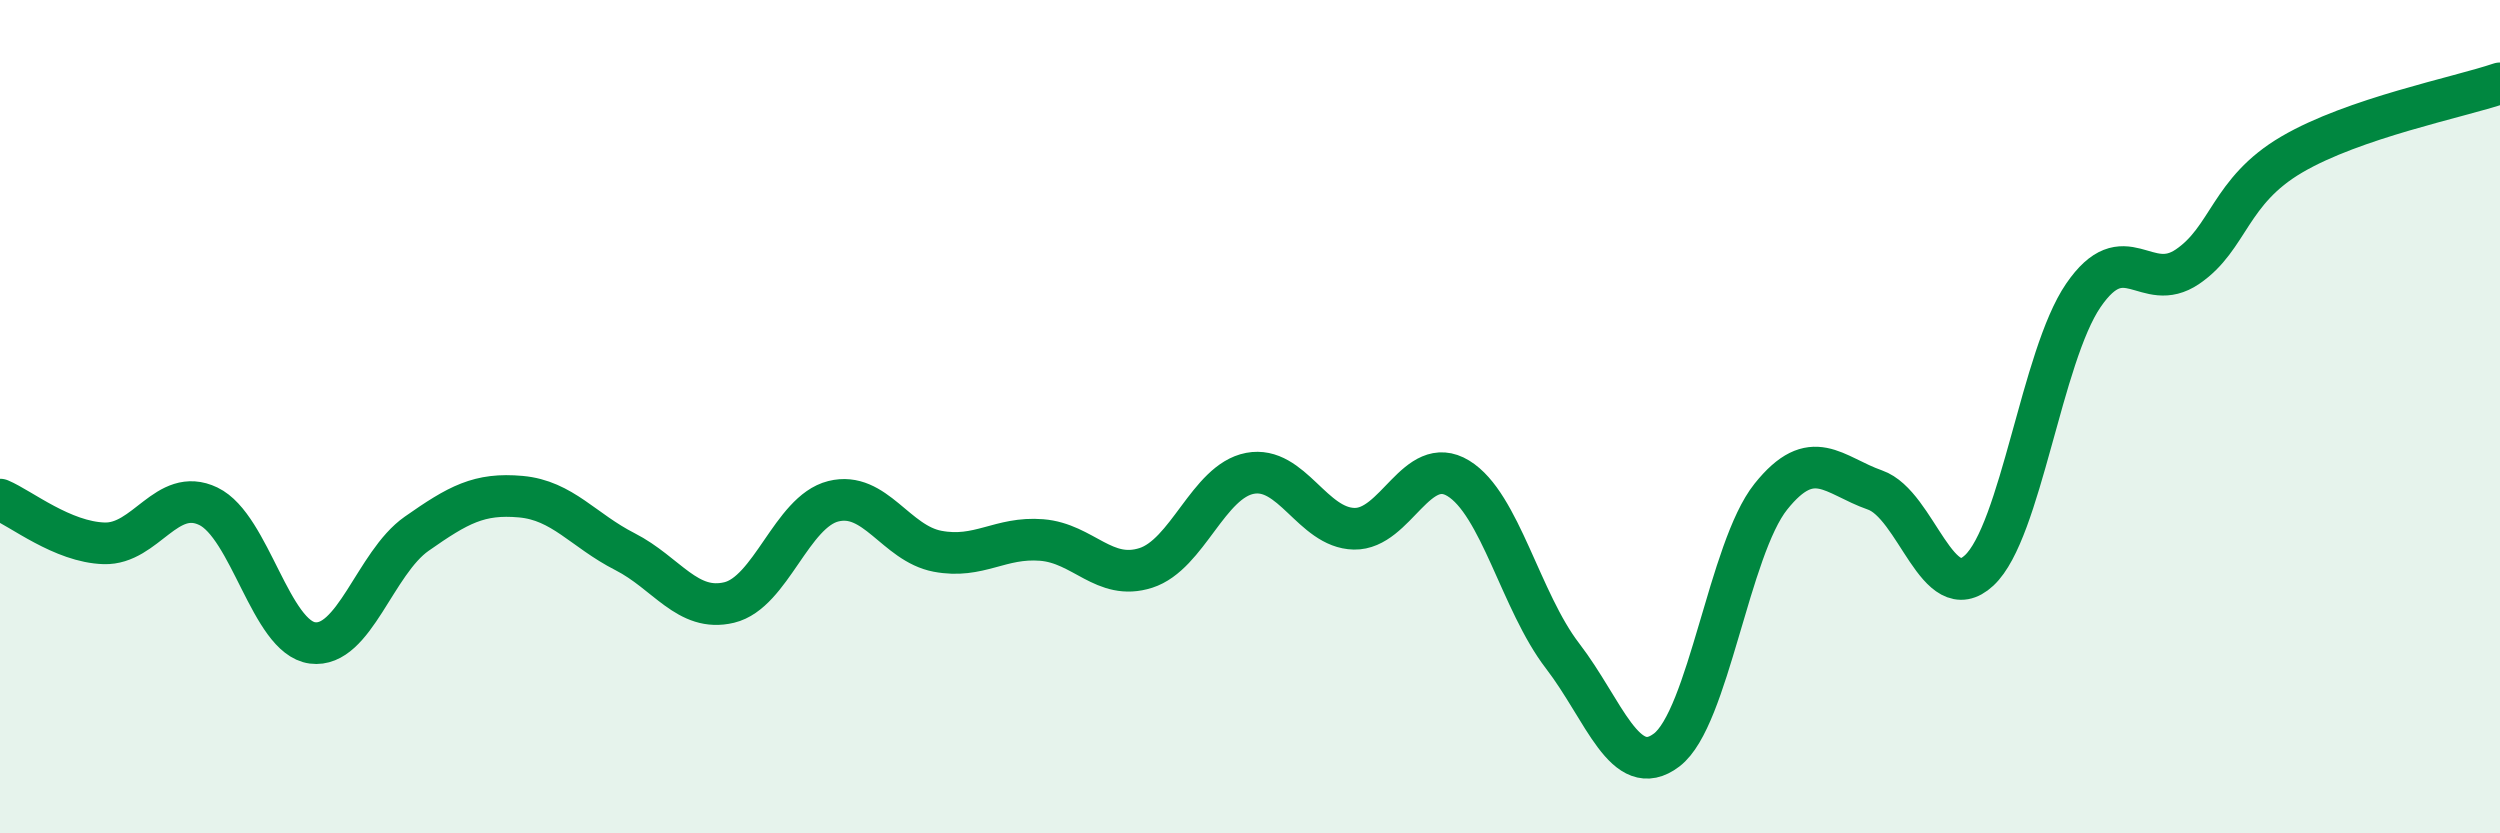 
    <svg width="60" height="20" viewBox="0 0 60 20" xmlns="http://www.w3.org/2000/svg">
      <path
        d="M 0,11.99 C 0.5,12.2 1.5,13.01 2.5,13.04 C 3.5,13.07 4,11.67 5,12.15 C 6,12.63 6.5,15.3 7.5,15.43 C 8.5,15.56 9,13.51 10,12.81 C 11,12.11 11.5,11.83 12.5,11.92 C 13.5,12.01 14,12.73 15,13.24 C 16,13.75 16.5,14.7 17.5,14.46 C 18.5,14.22 19,12.28 20,12.03 C 21,11.78 21.5,13.04 22.5,13.23 C 23.5,13.42 24,12.88 25,12.96 C 26,13.04 26.5,13.95 27.5,13.63 C 28.5,13.31 29,11.55 30,11.36 C 31,11.17 31.5,12.67 32.5,12.69 C 33.5,12.71 34,10.87 35,11.48 C 36,12.09 36.5,14.44 37.5,15.74 C 38.5,17.04 39,18.76 40,18 C 41,17.24 41.5,13.17 42.5,11.92 C 43.5,10.67 44,11.41 45,11.76 C 46,12.11 46.5,14.62 47.5,13.69 C 48.5,12.76 49,8.55 50,7.09 C 51,5.63 51.5,7.08 52.5,6.4 C 53.5,5.72 53.5,4.59 55,3.71 C 56.5,2.83 59,2.34 60,2L60 20L0 20Z"
        fill="#008740"
        opacity="0.1"
        stroke-linecap="round"
        stroke-linejoin="round"
      />
      <path
        d="M 0,11.99 C 0.5,12.2 1.5,13.01 2.5,13.04 C 3.5,13.07 4,11.67 5,12.15 C 6,12.63 6.5,15.3 7.5,15.43 C 8.5,15.56 9,13.51 10,12.81 C 11,12.11 11.5,11.83 12.5,11.92 C 13.5,12.01 14,12.73 15,13.24 C 16,13.75 16.5,14.7 17.5,14.46 C 18.5,14.22 19,12.28 20,12.03 C 21,11.78 21.5,13.04 22.5,13.23 C 23.5,13.42 24,12.88 25,12.96 C 26,13.04 26.5,13.95 27.5,13.63 C 28.5,13.31 29,11.55 30,11.36 C 31,11.17 31.5,12.67 32.5,12.69 C 33.5,12.71 34,10.87 35,11.48 C 36,12.09 36.5,14.44 37.5,15.74 C 38.5,17.04 39,18.76 40,18 C 41,17.24 41.5,13.17 42.5,11.92 C 43.5,10.67 44,11.41 45,11.76 C 46,12.11 46.5,14.62 47.5,13.69 C 48.5,12.76 49,8.55 50,7.09 C 51,5.63 51.5,7.08 52.5,6.4 C 53.5,5.72 53.5,4.59 55,3.71 C 56.5,2.83 59,2.34 60,2"
        stroke="#008740"
        stroke-width="1"
        fill="none"
        stroke-linecap="round"
        stroke-linejoin="round"
      />
    </svg>
  